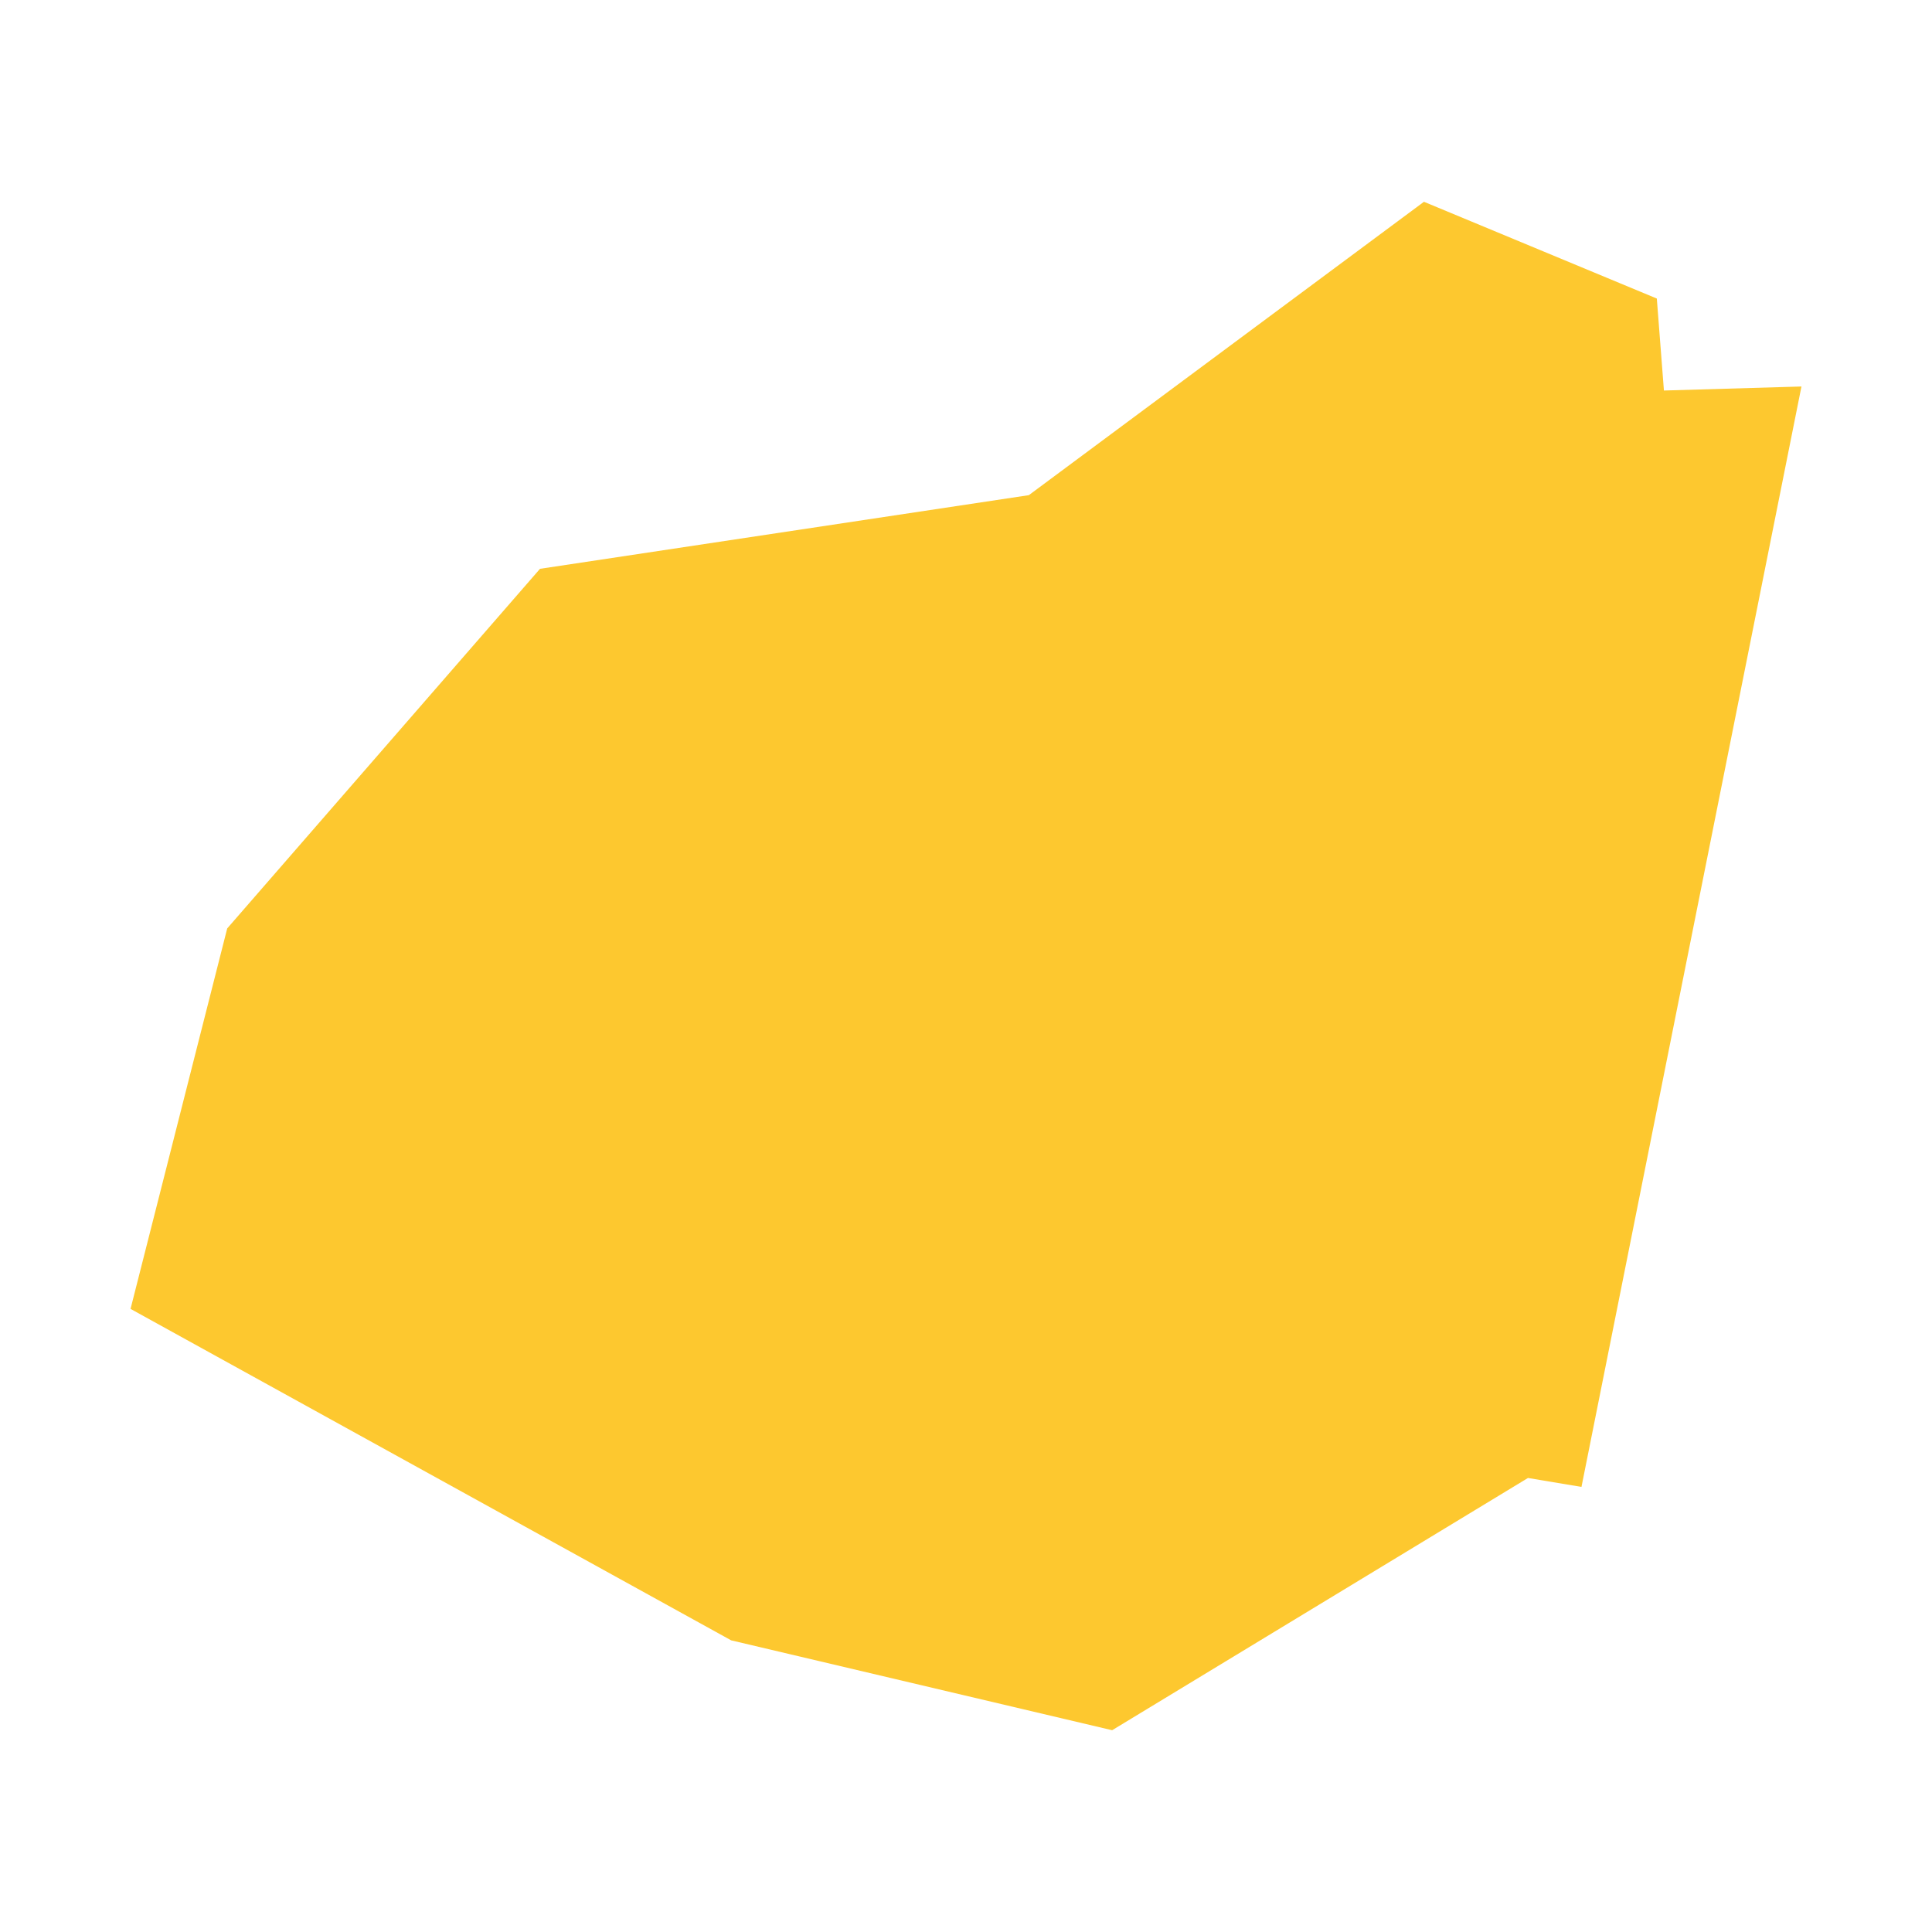 <svg xmlns="http://www.w3.org/2000/svg" fill="#fdc82f80" width="256" height="256" viewBox="-20 -20 296 274.17"><path d="M0,169.618 14.812,111.326 62.733,56.232 137.626,44.949 198.162,0 233.84,14.825 234.928,28.917 256,28.3 222.296,196.894 214.1,195.524 150.391,234.17 92.026,220.403 0,169.618Z"/></svg>
